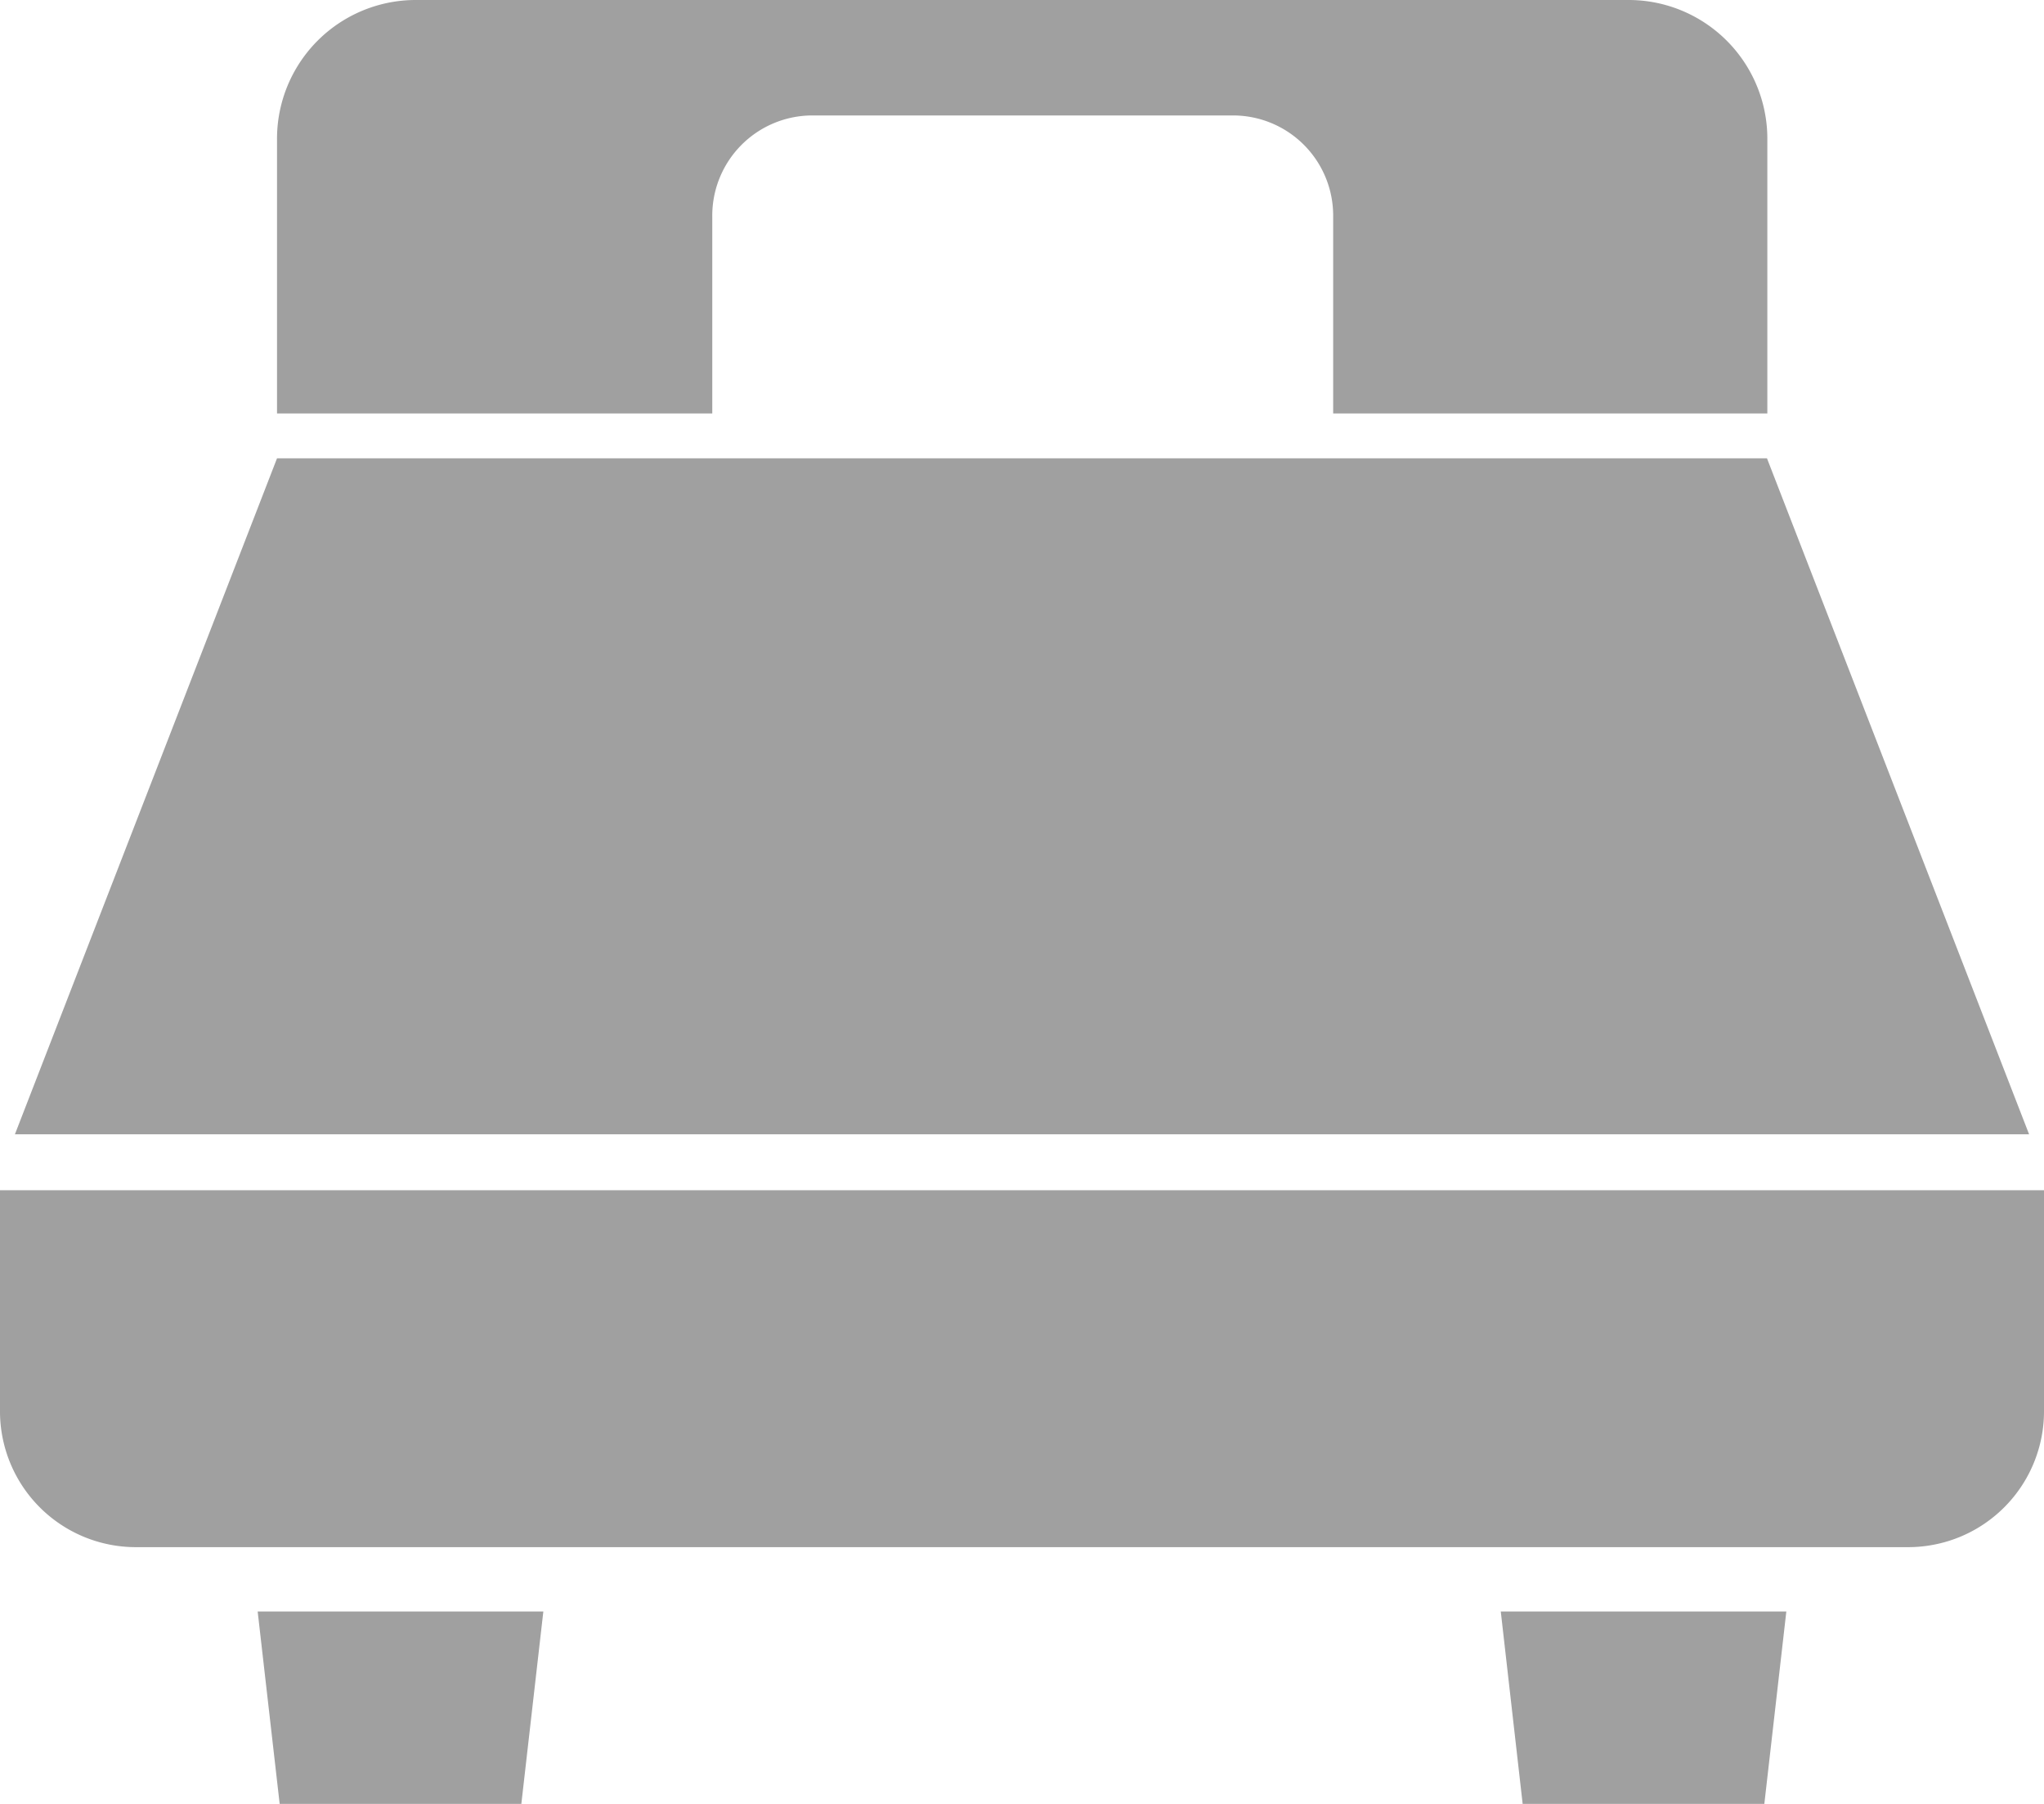<svg xmlns="http://www.w3.org/2000/svg" xmlns:xlink="http://www.w3.org/1999/xlink" width="17" height="15" viewBox="0 0 17 15"><defs><clipPath id="a"><rect width="17" height="15" fill="none"/></clipPath></defs><g transform="translate(-1776 -1134)"><g transform="translate(1776 1134)"><path d="M18.308,111.86H5.916l-2.18,5.621H20.488Z" transform="translate(-3.612 -108.049)" fill="#a0a0a0"/><g clip-path="url(#a)"><path d="M0,293.348v1.829a1.13,1.13,0,0,0,1.121,1.139H15.879A1.13,1.13,0,0,0,17,295.177v-1.829Z" transform="translate(0 -283.451)" fill="#a0a0a0"/><path d="M64.733,398.785h2.01l.183-1.6H64.55Z" transform="translate(-62.407 -383.785)" fill="#a0a0a0"/><path d="M376.089,398.785h2.01l.183-1.6h-2.375Z" transform="translate(-363.425 -383.785)" fill="#a0a0a0"/><path d="M80.627,0h-10.1A1.154,1.154,0,0,0,69.38,1.163V3.438H73V1.8a.833.833,0,0,1,.827-.84h3.51a.833.833,0,0,1,.827.84V3.438h3.611V1.163A1.154,1.154,0,0,0,80.627,0" transform="translate(-67.076)" fill="#a0a0a0"/></g></g></g></svg>
